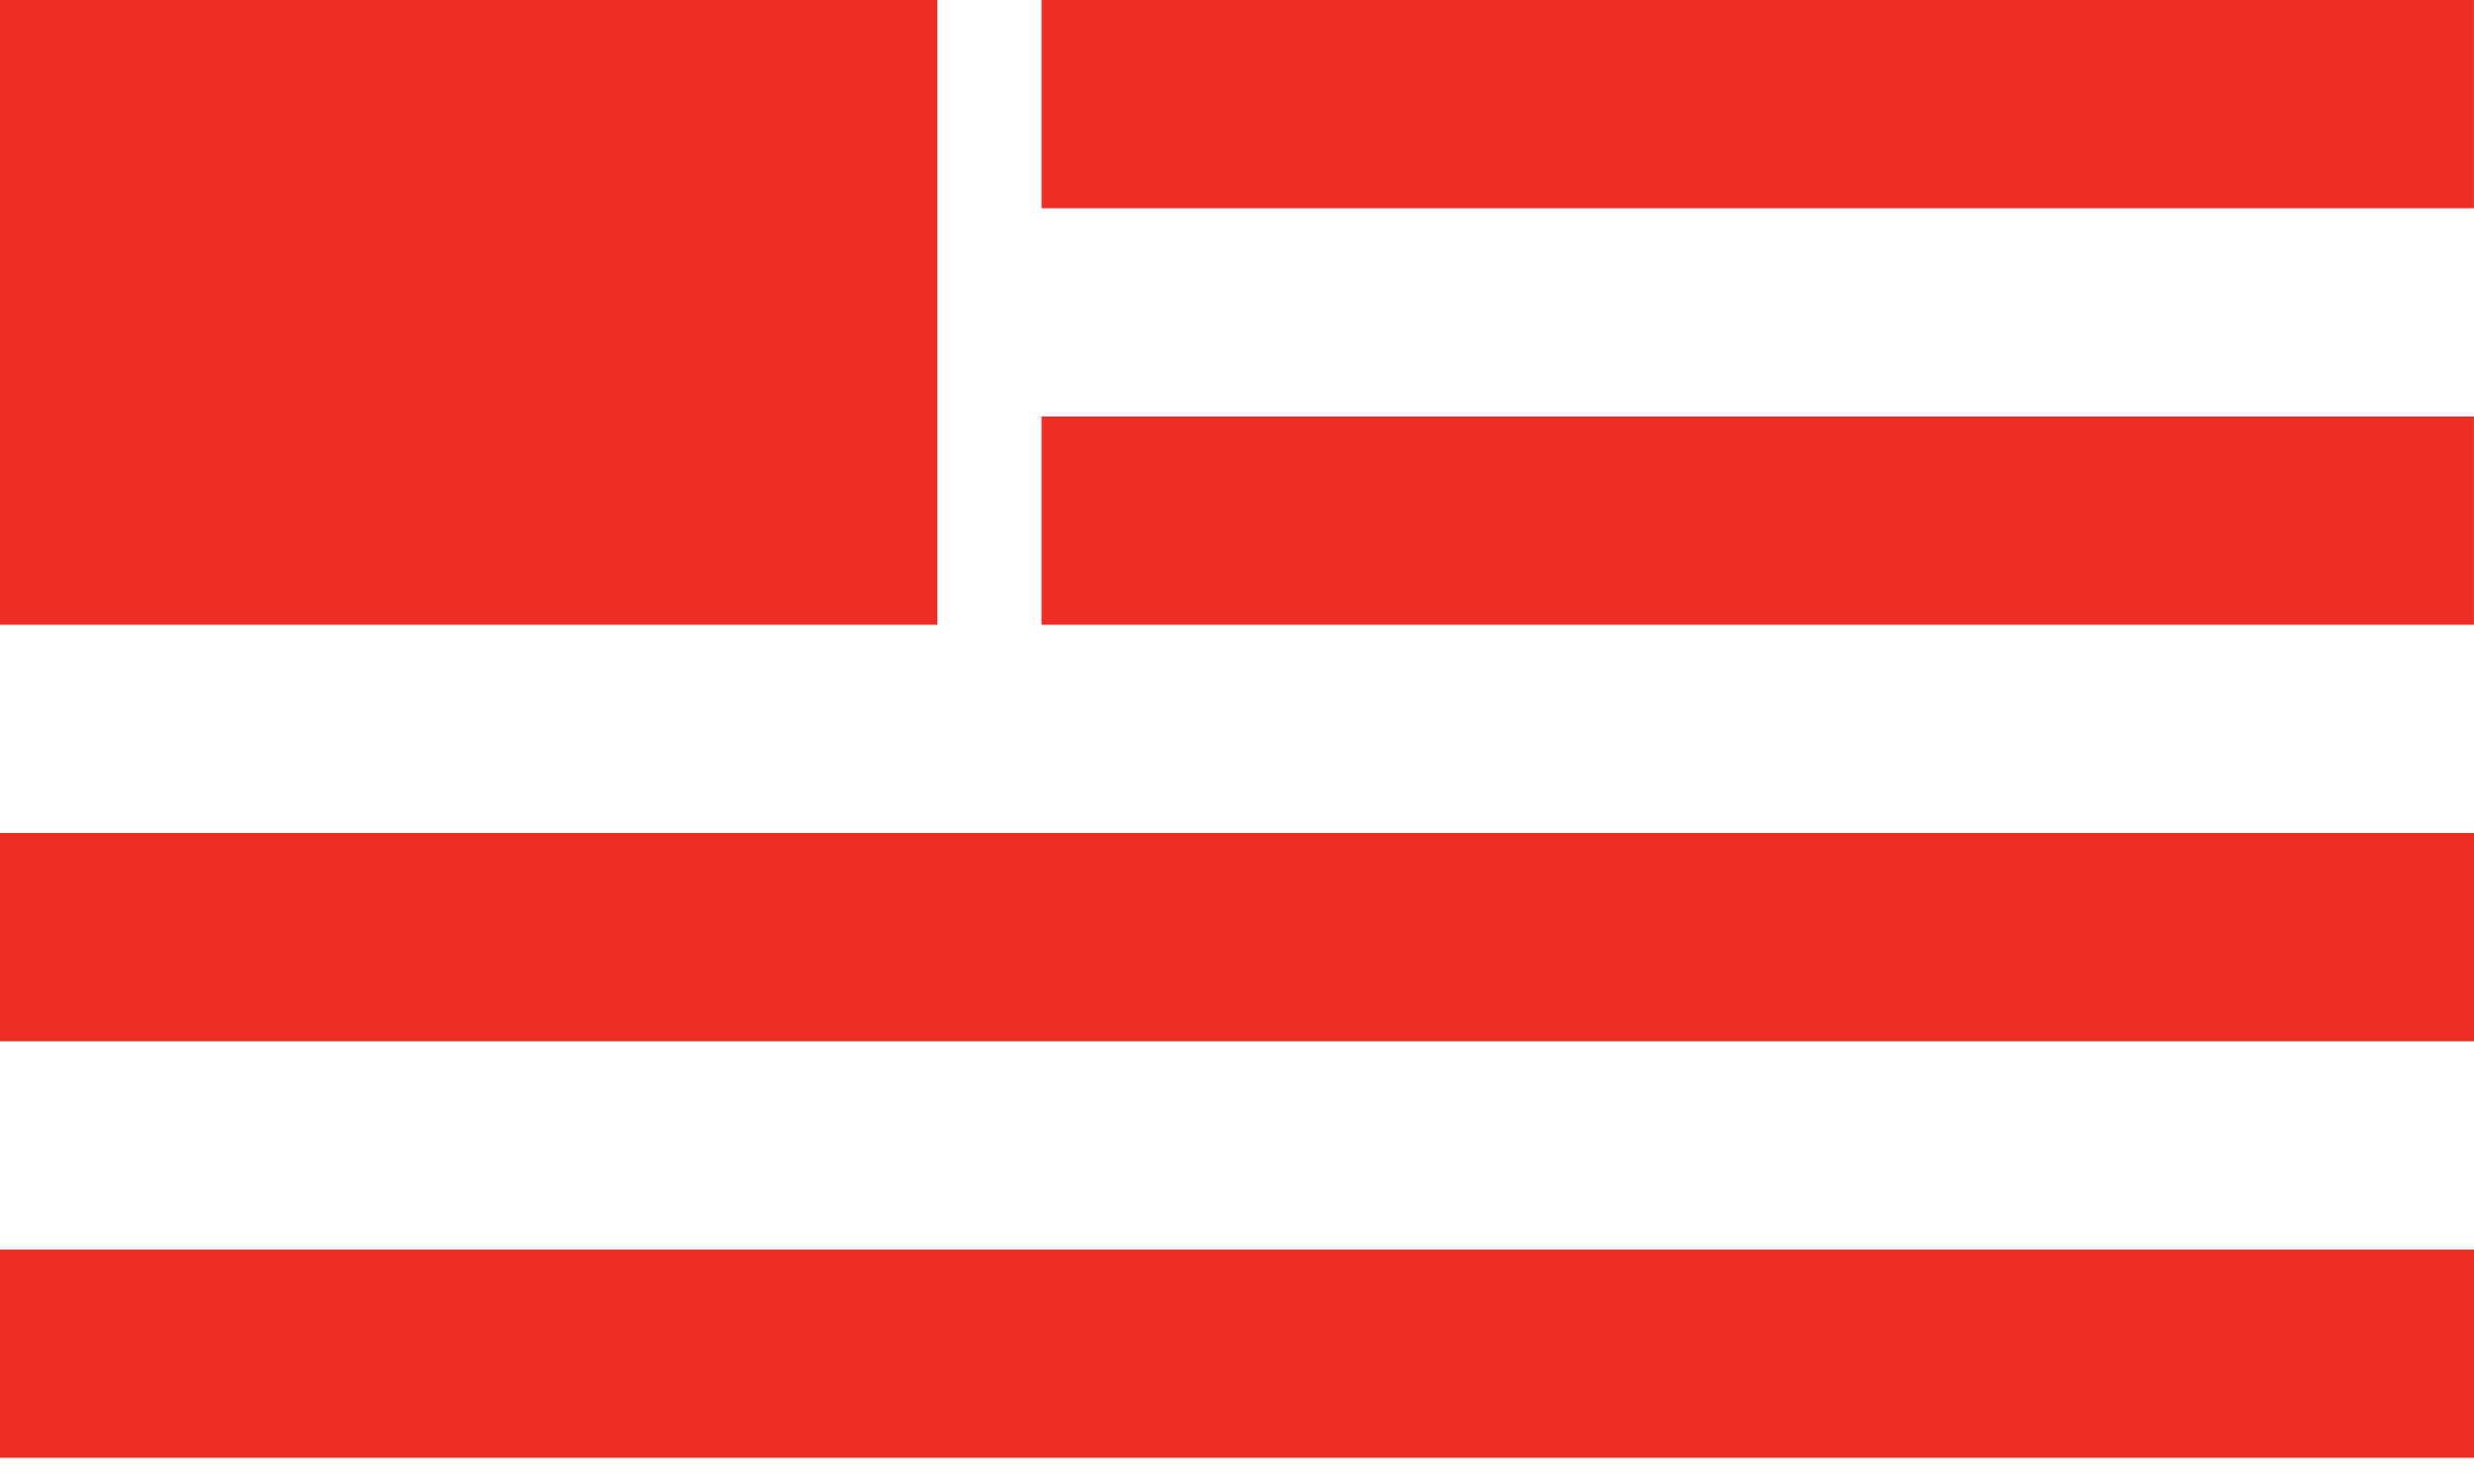 <svg xmlns="http://www.w3.org/2000/svg" width="50" height="30" viewBox="0 0 50 30"><g id="Group_84024" data-name="Group 84024" transform="translate(-185 -625)"><g id="Group_84023" data-name="Group 84023" transform="translate(0 -16)"><rect id="Rectangle_7048" data-name="Rectangle 7048" width="50" height="30" transform="translate(185 641)" fill="#fff"></rect></g><g id="noun-us-flag-3644243" transform="translate(-99.82 213.29)"><path id="Path_43148" data-name="Path 43148" d="M553.79,411.71h28.95v4.21H553.79Z" transform="translate(-247.921)" fill="#ee2e24" fill-rule="evenodd"></path><path id="Path_43149" data-name="Path 43149" d="M284.82,411.71h18.945v12.63H284.82Z" transform="translate(0)" fill="#ee2e24" fill-rule="evenodd"></path><path id="Path_43150" data-name="Path 43150" d="M553.79,519.3h28.95v4.21H553.79Z" transform="translate(-247.921 -99.17)" fill="#ee2e24" fill-rule="evenodd"></path><path id="Path_43151" data-name="Path 43151" d="M284.82,626.9h50v4.21h-50Z" transform="translate(0 -198.35)" fill="#ee2e24" fill-rule="evenodd"></path><path id="Path_43152" data-name="Path 43152" d="M284.82,734.5h50v4.21h-50Z" transform="translate(0 -297.529)" fill="#ee2e24" fill-rule="evenodd"></path></g></g></svg>